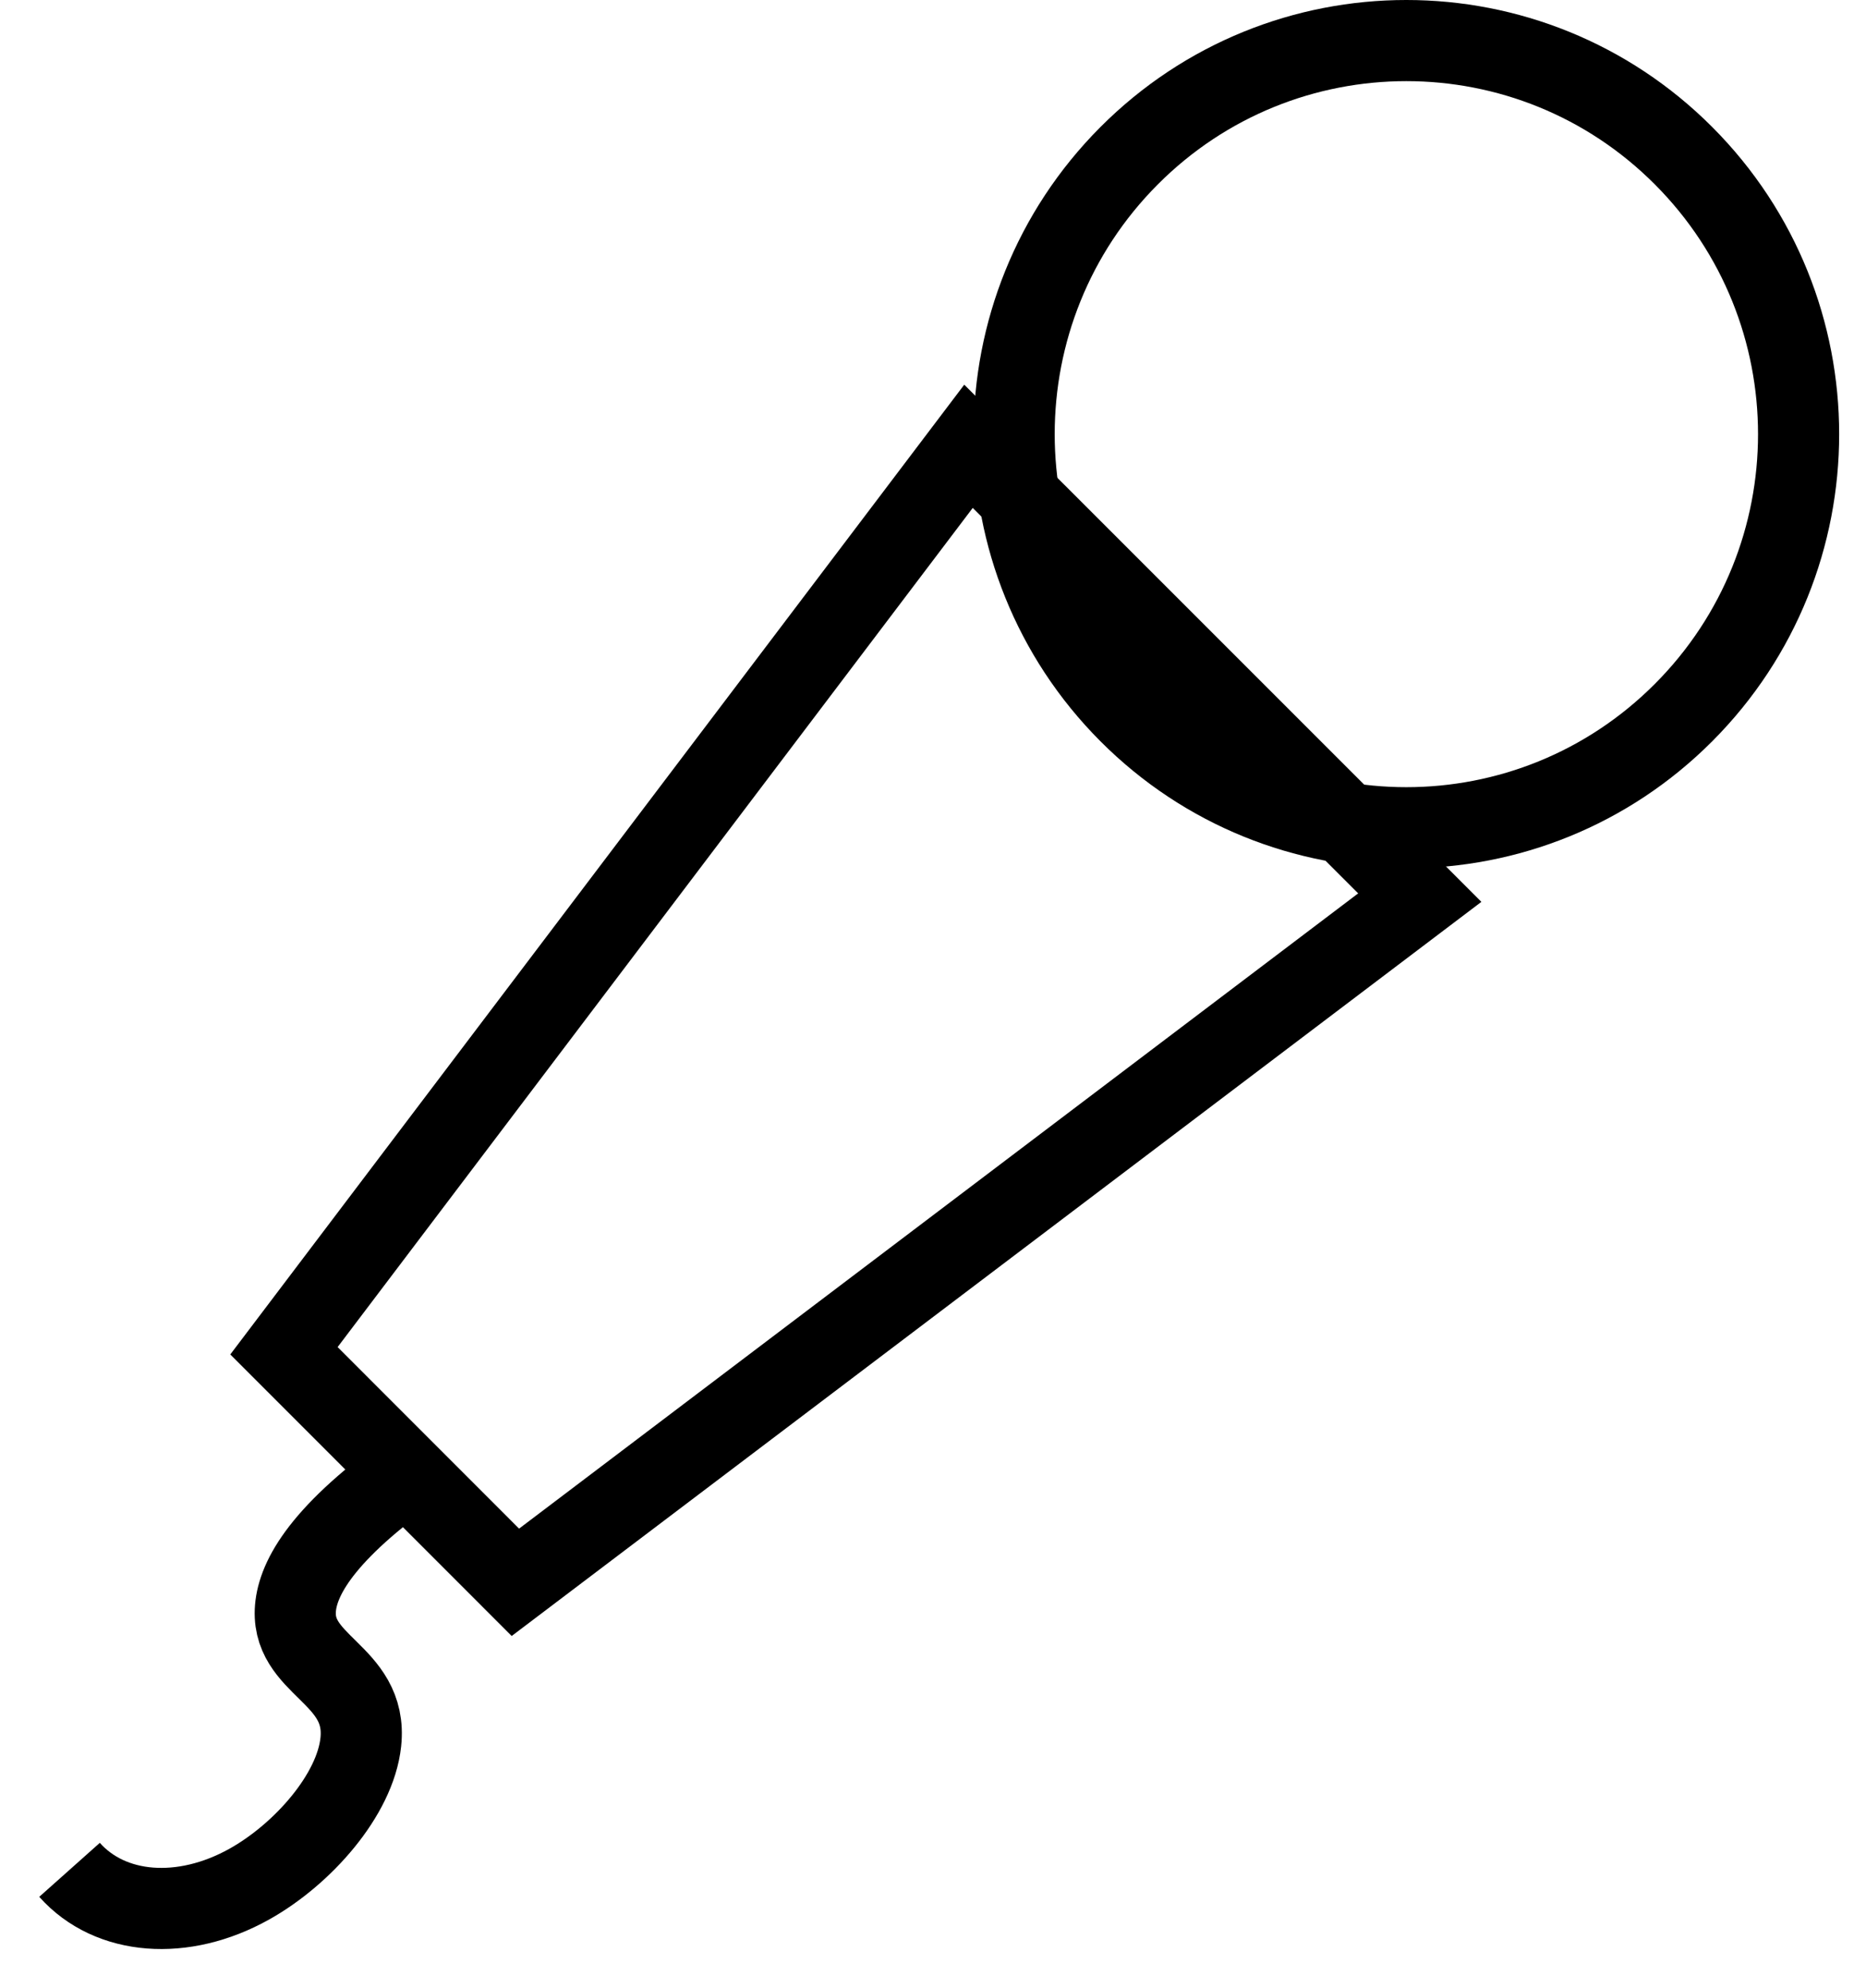 <?xml version="1.0" encoding="UTF-8"?>
<svg width="46px" height="49px" viewBox="0 0 46 49" version="1.1" xmlns="http://www.w3.org/2000/svg" xmlns:xlink="http://www.w3.org/1999/xlink">
    <title>icon-avtechnika</title>
    <g id="Page-1" stroke="none" stroke-width="1" fill="none" fill-rule="evenodd">
        <g id="hp-blue-copy-3" transform="translate(-207, -1262)" stroke="#000000" stroke-width="2">
            <g id="icon-avtechnika" transform="translate(208.714, 1263)">
                <path d="M39.791,16.561 C43.569,12.772 43.569,6.63 39.791,2.841 C36.015,-0.947 29.894,-0.947 26.118,2.841 C22.342,6.63 22.342,12.772 26.118,16.561 C29.894,20.349 36.015,20.349 39.791,16.561 Z" id="Stroke-2"></path>
                <polygon id="Stroke-1" points="10.991 38 5.286 32.293 22.161 10 33.286 21.124"></polygon>
                <path d="M8.79,34.973 C6.338,36.652 5.675,37.8 5.577,38.566 C5.388,40.072 7.364,40.225 7.18,41.941 C7.042,43.239 5.746,44.706 4.428,45.441 C2.802,46.348 1.008,46.218 0,45.087" id="Stroke-4"></path>
            </g>
        </g>
    </g>
</svg>